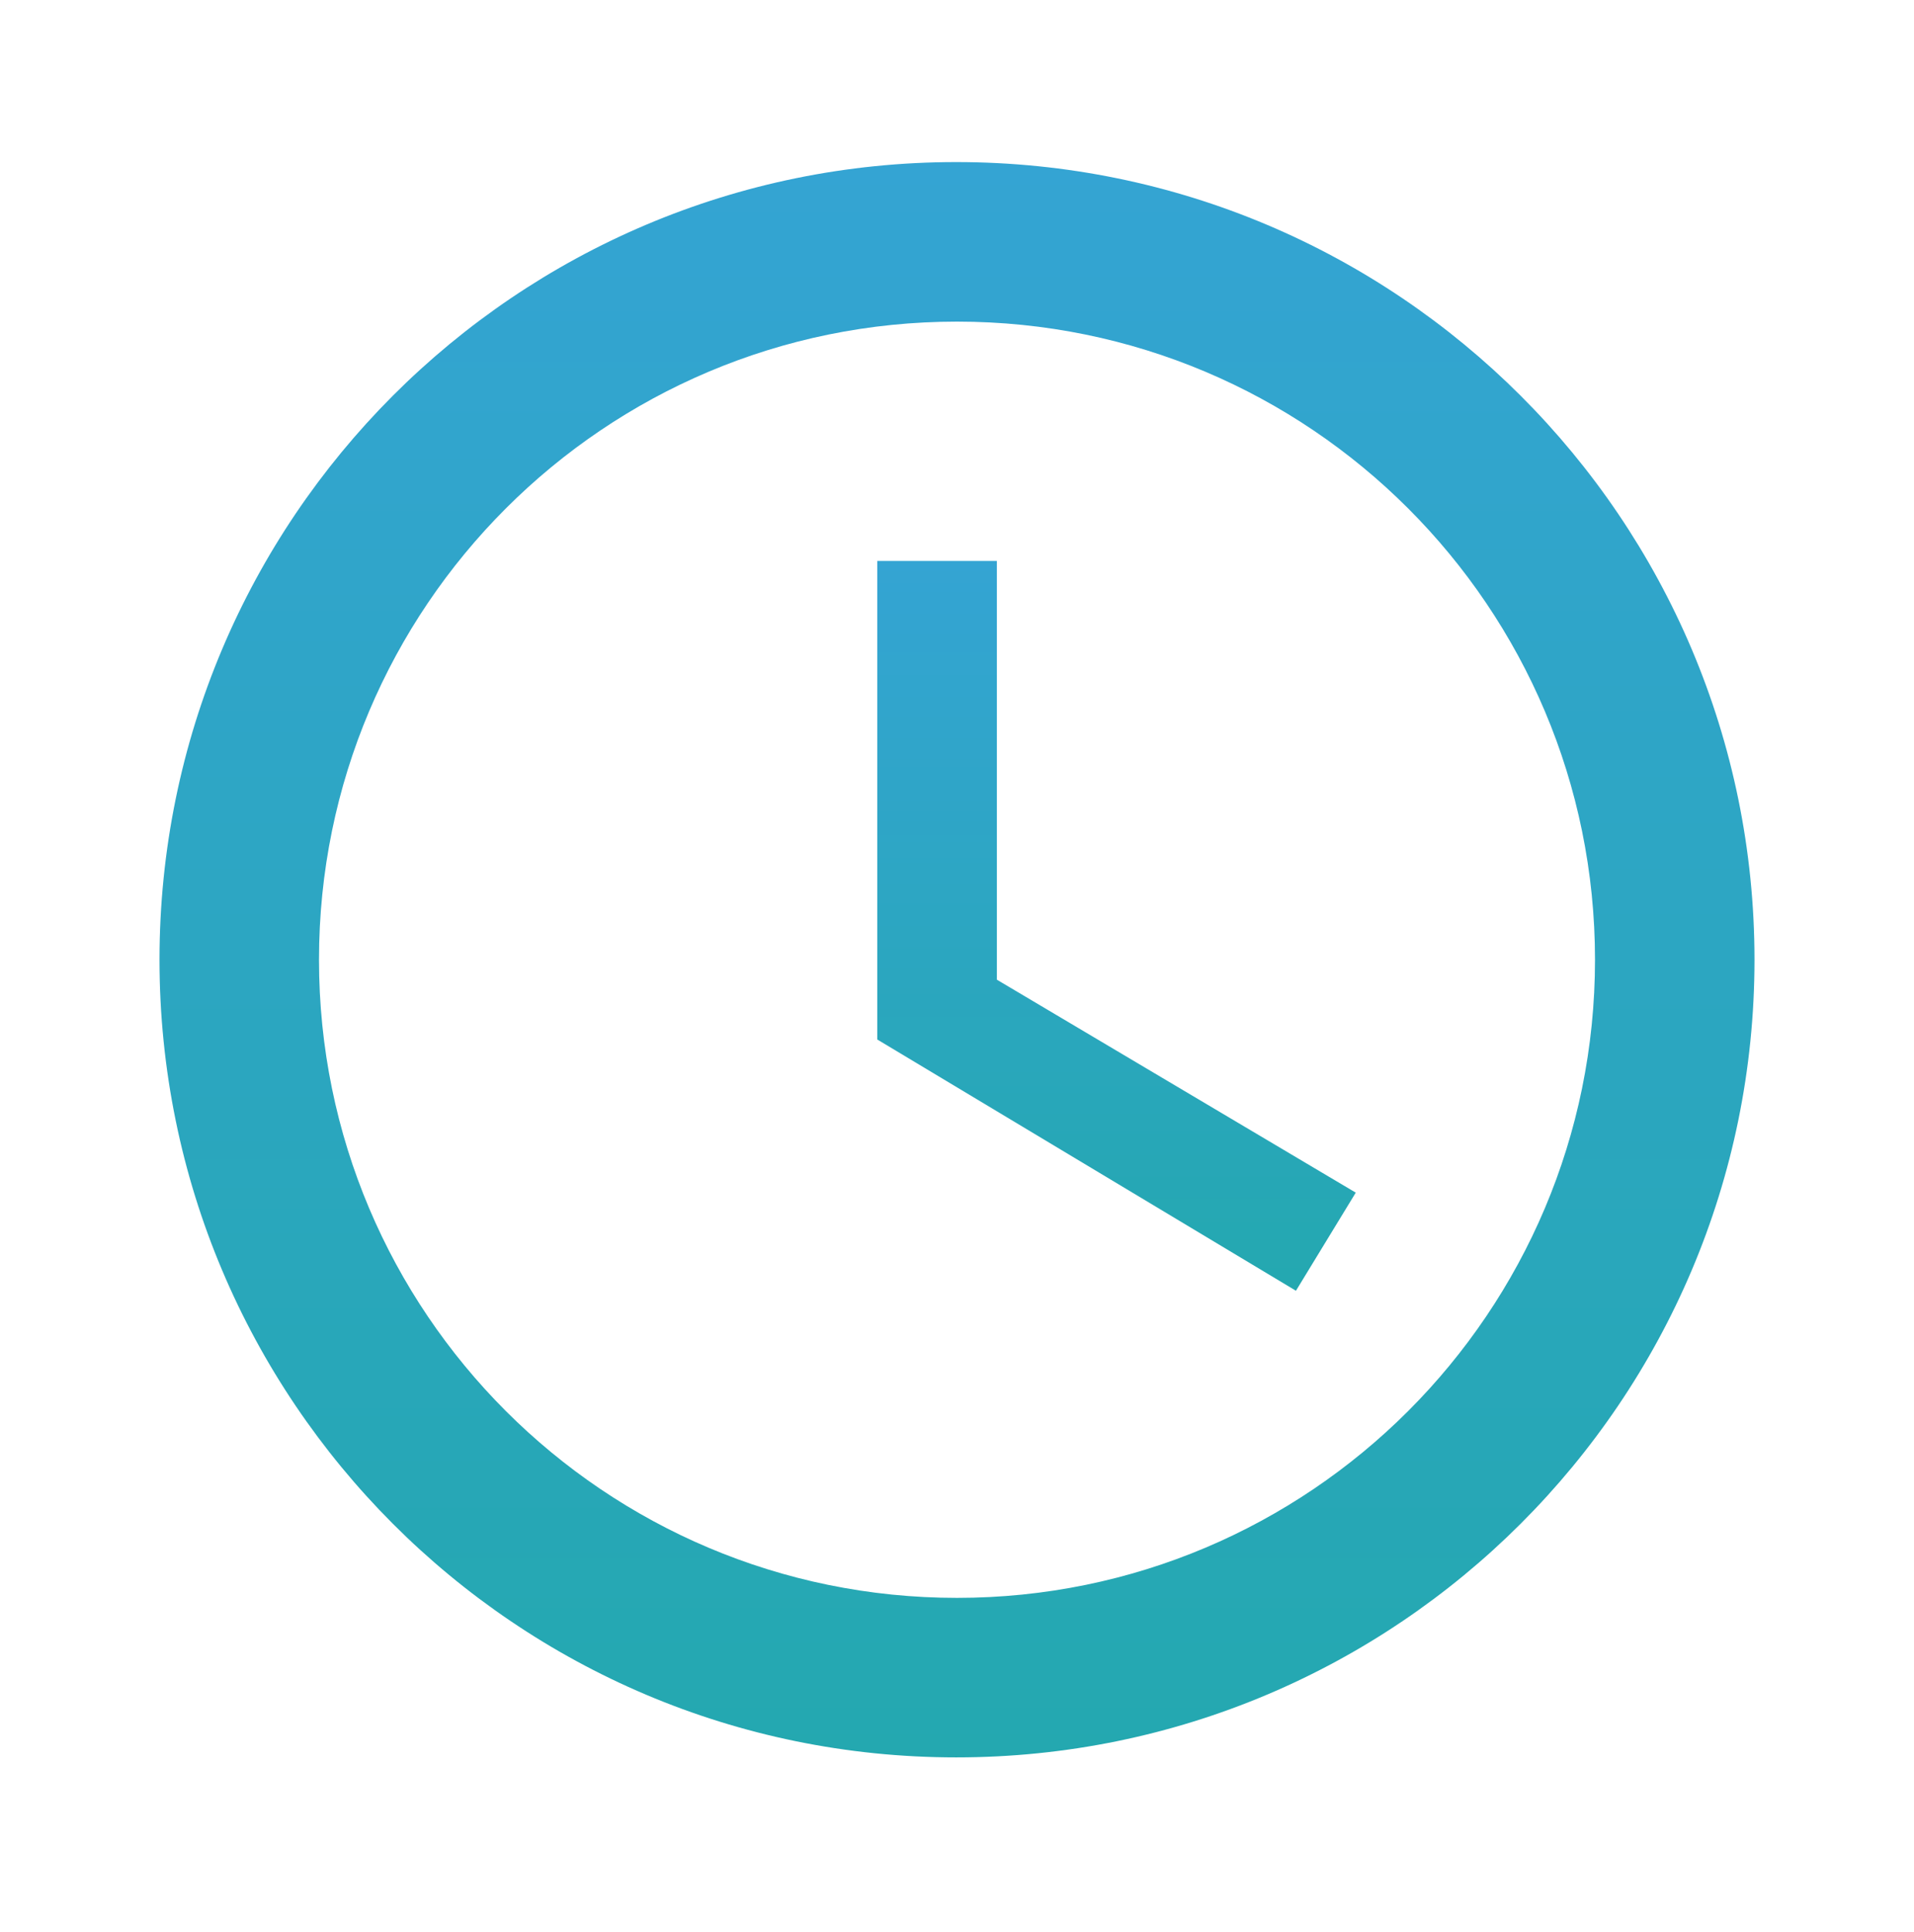 <?xml version="1.0" encoding="UTF-8"?> <svg xmlns="http://www.w3.org/2000/svg" width="107" height="108" viewBox="0 0 107 108" fill="none"> <path d="M53.456 9.059C28.846 9.059 8.917 29.032 8.917 53.642C8.917 78.252 28.846 98.225 53.456 98.225C78.11 98.225 98.083 78.252 98.083 53.642C98.083 29.032 78.11 9.059 53.456 9.059ZM53.5 89.309C33.794 89.309 17.833 73.348 17.833 53.642C17.833 33.936 33.794 17.976 53.5 17.976C73.206 17.976 89.167 33.936 89.167 53.642C89.167 73.348 73.206 89.309 53.5 89.309Z" fill="url(#paint0_linear)"></path> <path d="M55.729 31.351H49.042V58.1L72.448 72.144L75.792 66.66L55.729 54.757V31.351Z" fill="url(#paint1_linear)"></path> <defs> <linearGradient id="paint0_linear" x1="53.5" y1="9.059" x2="53.5" y2="98.225" gradientUnits="userSpaceOnUse"> <stop stop-color="#34A4D3"></stop> <stop offset="1" stop-color="#24A8B0"></stop> </linearGradient> <linearGradient id="paint1_linear" x1="62.417" y1="31.351" x2="62.417" y2="72.144" gradientUnits="userSpaceOnUse"> <stop stop-color="#34A4D3"></stop> <stop offset="1" stop-color="#24A8B0"></stop> </linearGradient> </defs> </svg> 